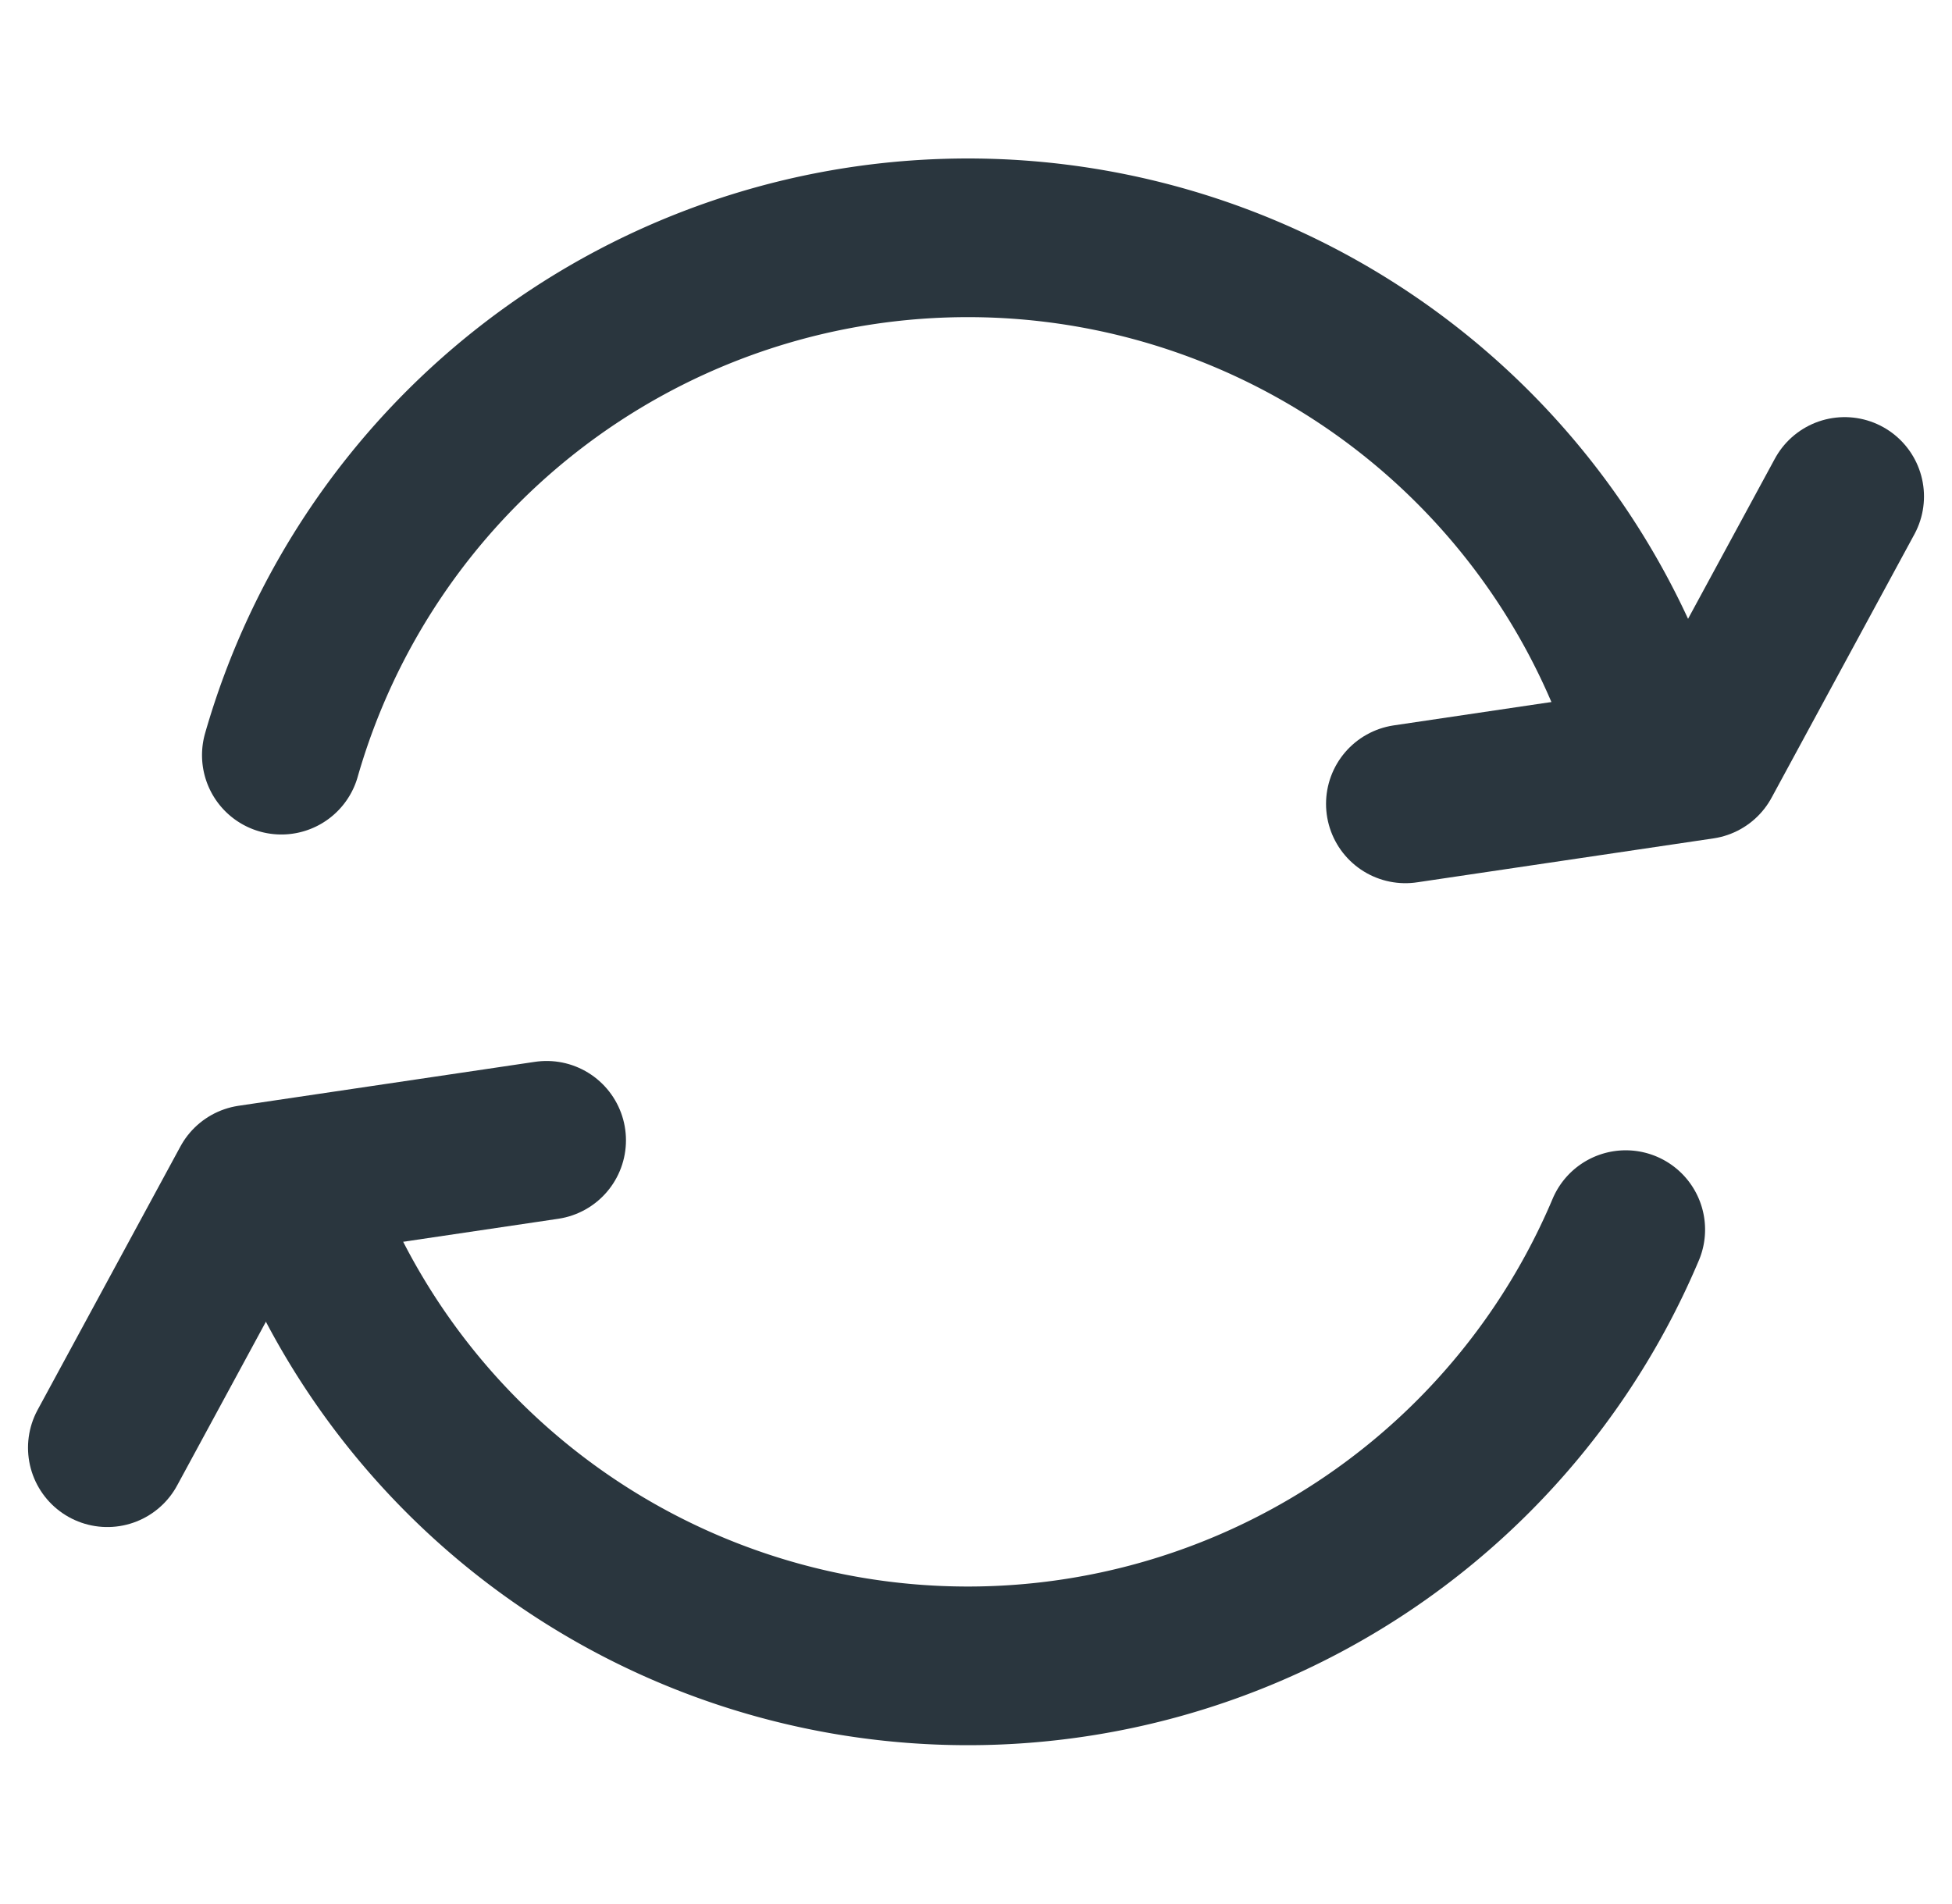 <svg xmlns="http://www.w3.org/2000/svg" width="24.601" height="24" viewBox="0 0 24.601 24">
  <g id="icon_-_line_-_navigation_-_refresh" data-name="icon - line - navigation - refresh" transform="translate(0.233)">
    <g id="Rectangle_4" data-name="Rectangle 4" fill="none" stroke="#2a363e" stroke-width="1" opacity="0">
      <rect width="24" height="24" stroke="none"/>
      <rect x="0.5" y="0.5" width="23" height="23" fill="none"/>
    </g>
    <path id="Path_222" data-name="Path 222" d="M4.237,9.519a9,9,0,0,1,17.109-.6" transform="translate(-0.924)" fill="none" stroke="#2a363e" stroke-linecap="round" stroke-linejoin="round" stroke-width="2"/>
    <path id="Path_223" data-name="Path 223" d="M21.18,15.5a9,9,0,0,1-16.449.3" transform="translate(-0.924)" fill="none" stroke="#2a363e" stroke-linecap="round" stroke-linejoin="round" stroke-width="2"/>
    <path id="Path_225" data-name="Path 225" d="M19.133,10.942l3.736-.554,1.8-3.321" transform="translate(-1.654 -0.809)" fill="none" stroke="#2a363e" stroke-linecap="round" stroke-linejoin="round" stroke-width="2"/>
    <path id="Path_226" data-name="Path 226" d="M19.133,10.942l3.736-.554,1.8-3.321" transform="translate(25.789 25.316) rotate(180)" fill="none" stroke="#2a363e" stroke-linecap="round" stroke-linejoin="round" stroke-width="2"/>
  </g>
</svg>
